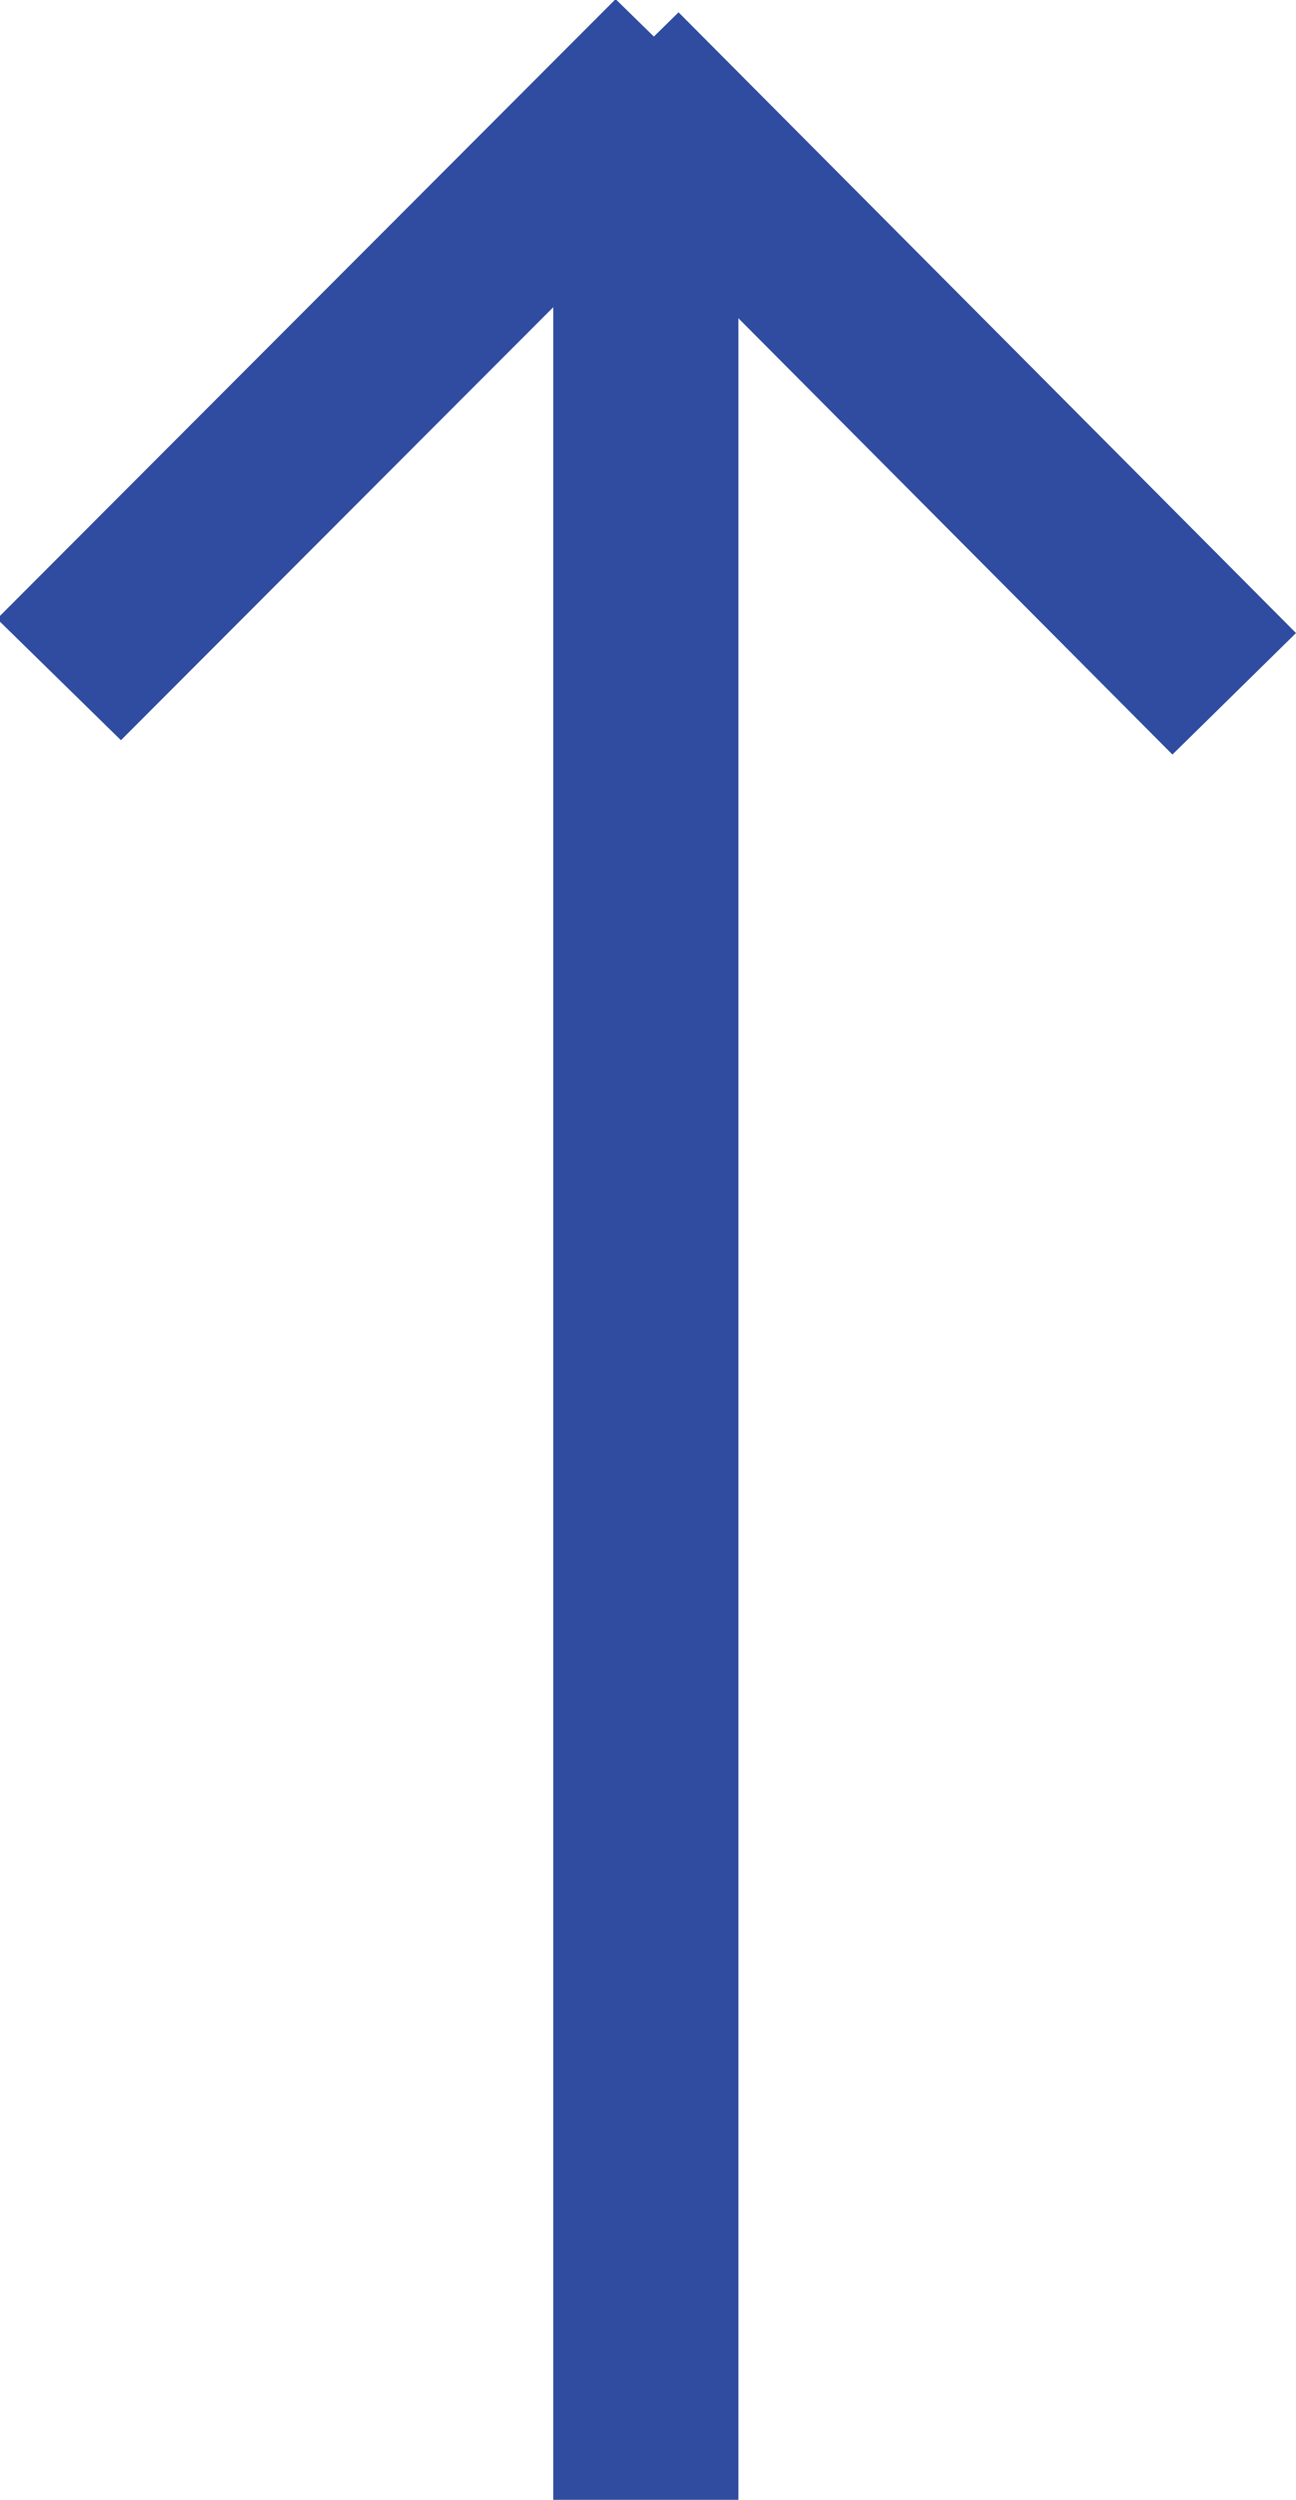 <svg id="グループ_1" data-name="グループ 1" xmlns="http://www.w3.org/2000/svg" width="28" height="53.969" viewBox="0 0 28 53.969">
<defs>
    <style>
      .cls-1 {
        fill: #2f4ca0;
        fill-rule: evenodd;
      }
    </style>
  </defs>
  <path id="シェイプ_1" data-name="シェイプ 1" class="cls-1" d="M11.953,3.7h4v52h-4V3.7Z" transform="translate(0 -1.719)"/>
  <path id="シェイプ_1_のコピー_2" data-name="シェイプ 1 のコピー 2" class="cls-1" d="M-0.064,15.079L2.613,17.7,15.98,4.321,13.3,1.7Z" transform="translate(0 -1.719)"/>
  <path id="シェイプ_1_のコピー_3" data-name="シェイプ 1 のコピー 3" class="cls-1" d="M28,15.386L25.33,18.009,11.989,4.608,14.66,1.985Z" transform="translate(0 -1.719)"/>
</svg>
